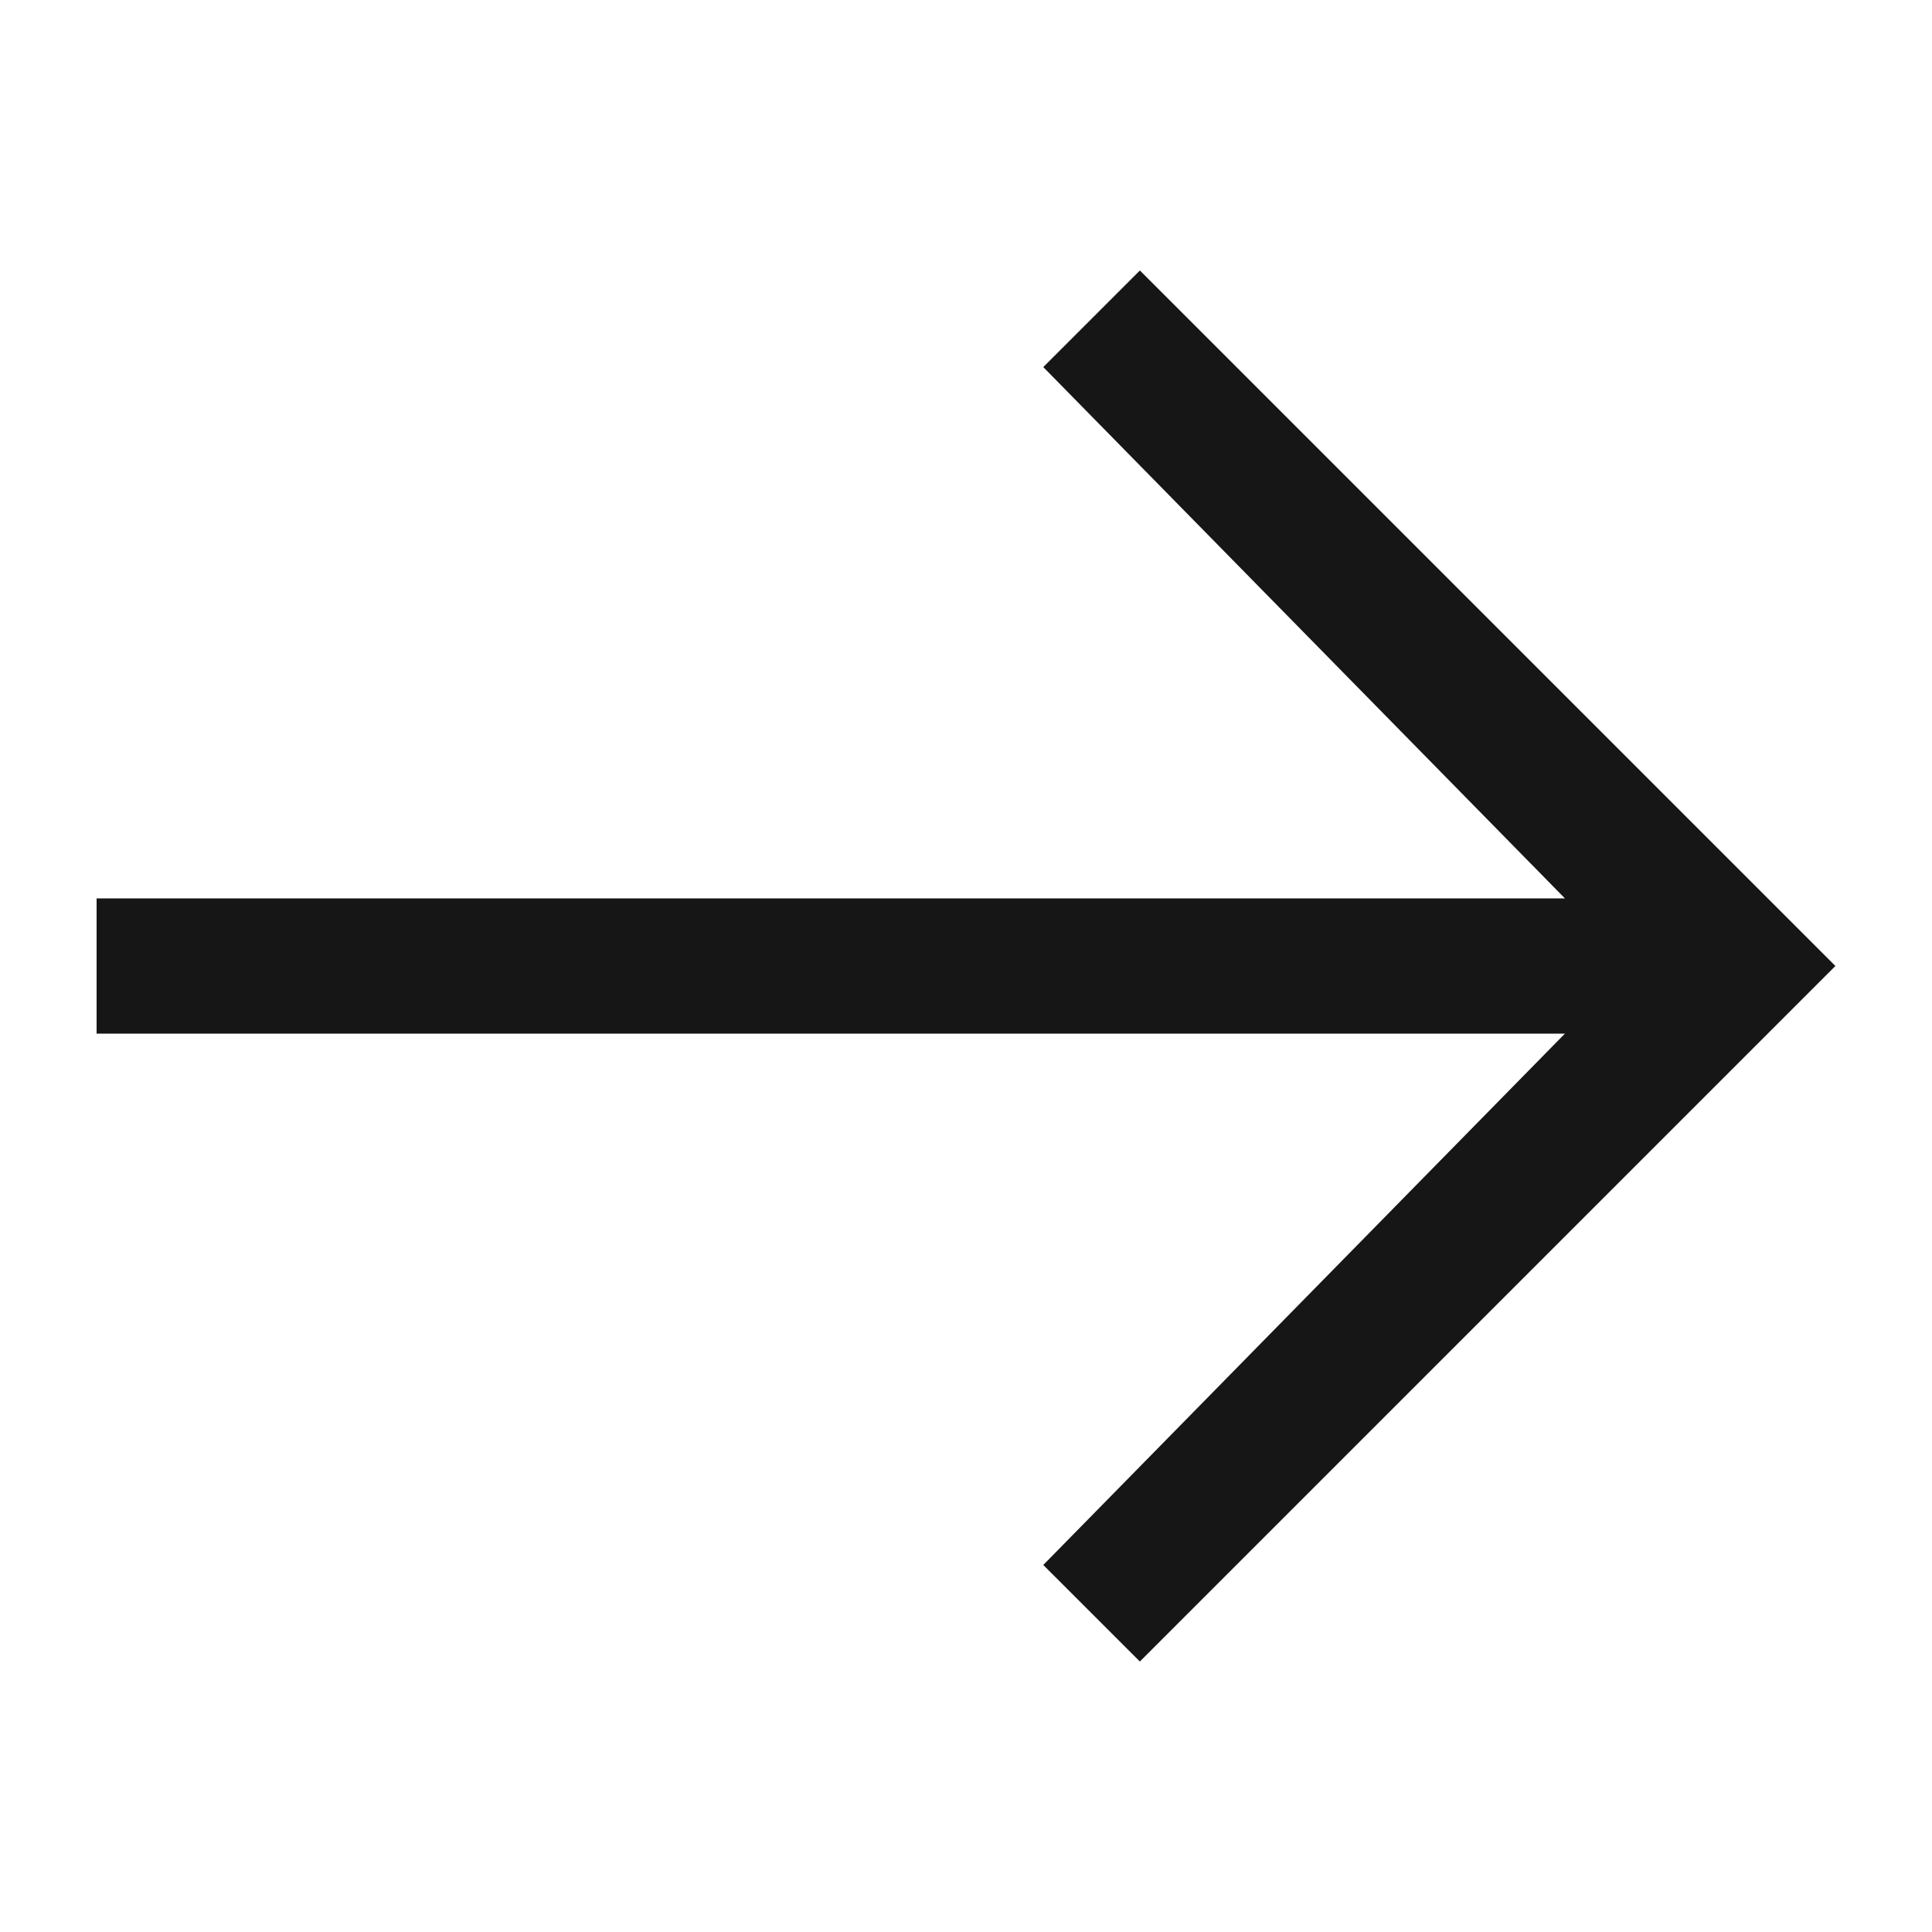 <svg width="32" height="32" viewBox="0 0 32 32" fill="none" xmlns="http://www.w3.org/2000/svg">
<g id="Actions / Navigation / arrow--right / 20">
<path id="Fill" fill-rule="evenodd" clip-rule="evenodd" d="M18.88 4.48L17.28 6.08L25.92 14.88H1.6V17.12H25.92L17.28 25.921L18.88 27.52L30.4 16L18.88 4.48Z" fill="#161616"/>
</g>
</svg>
